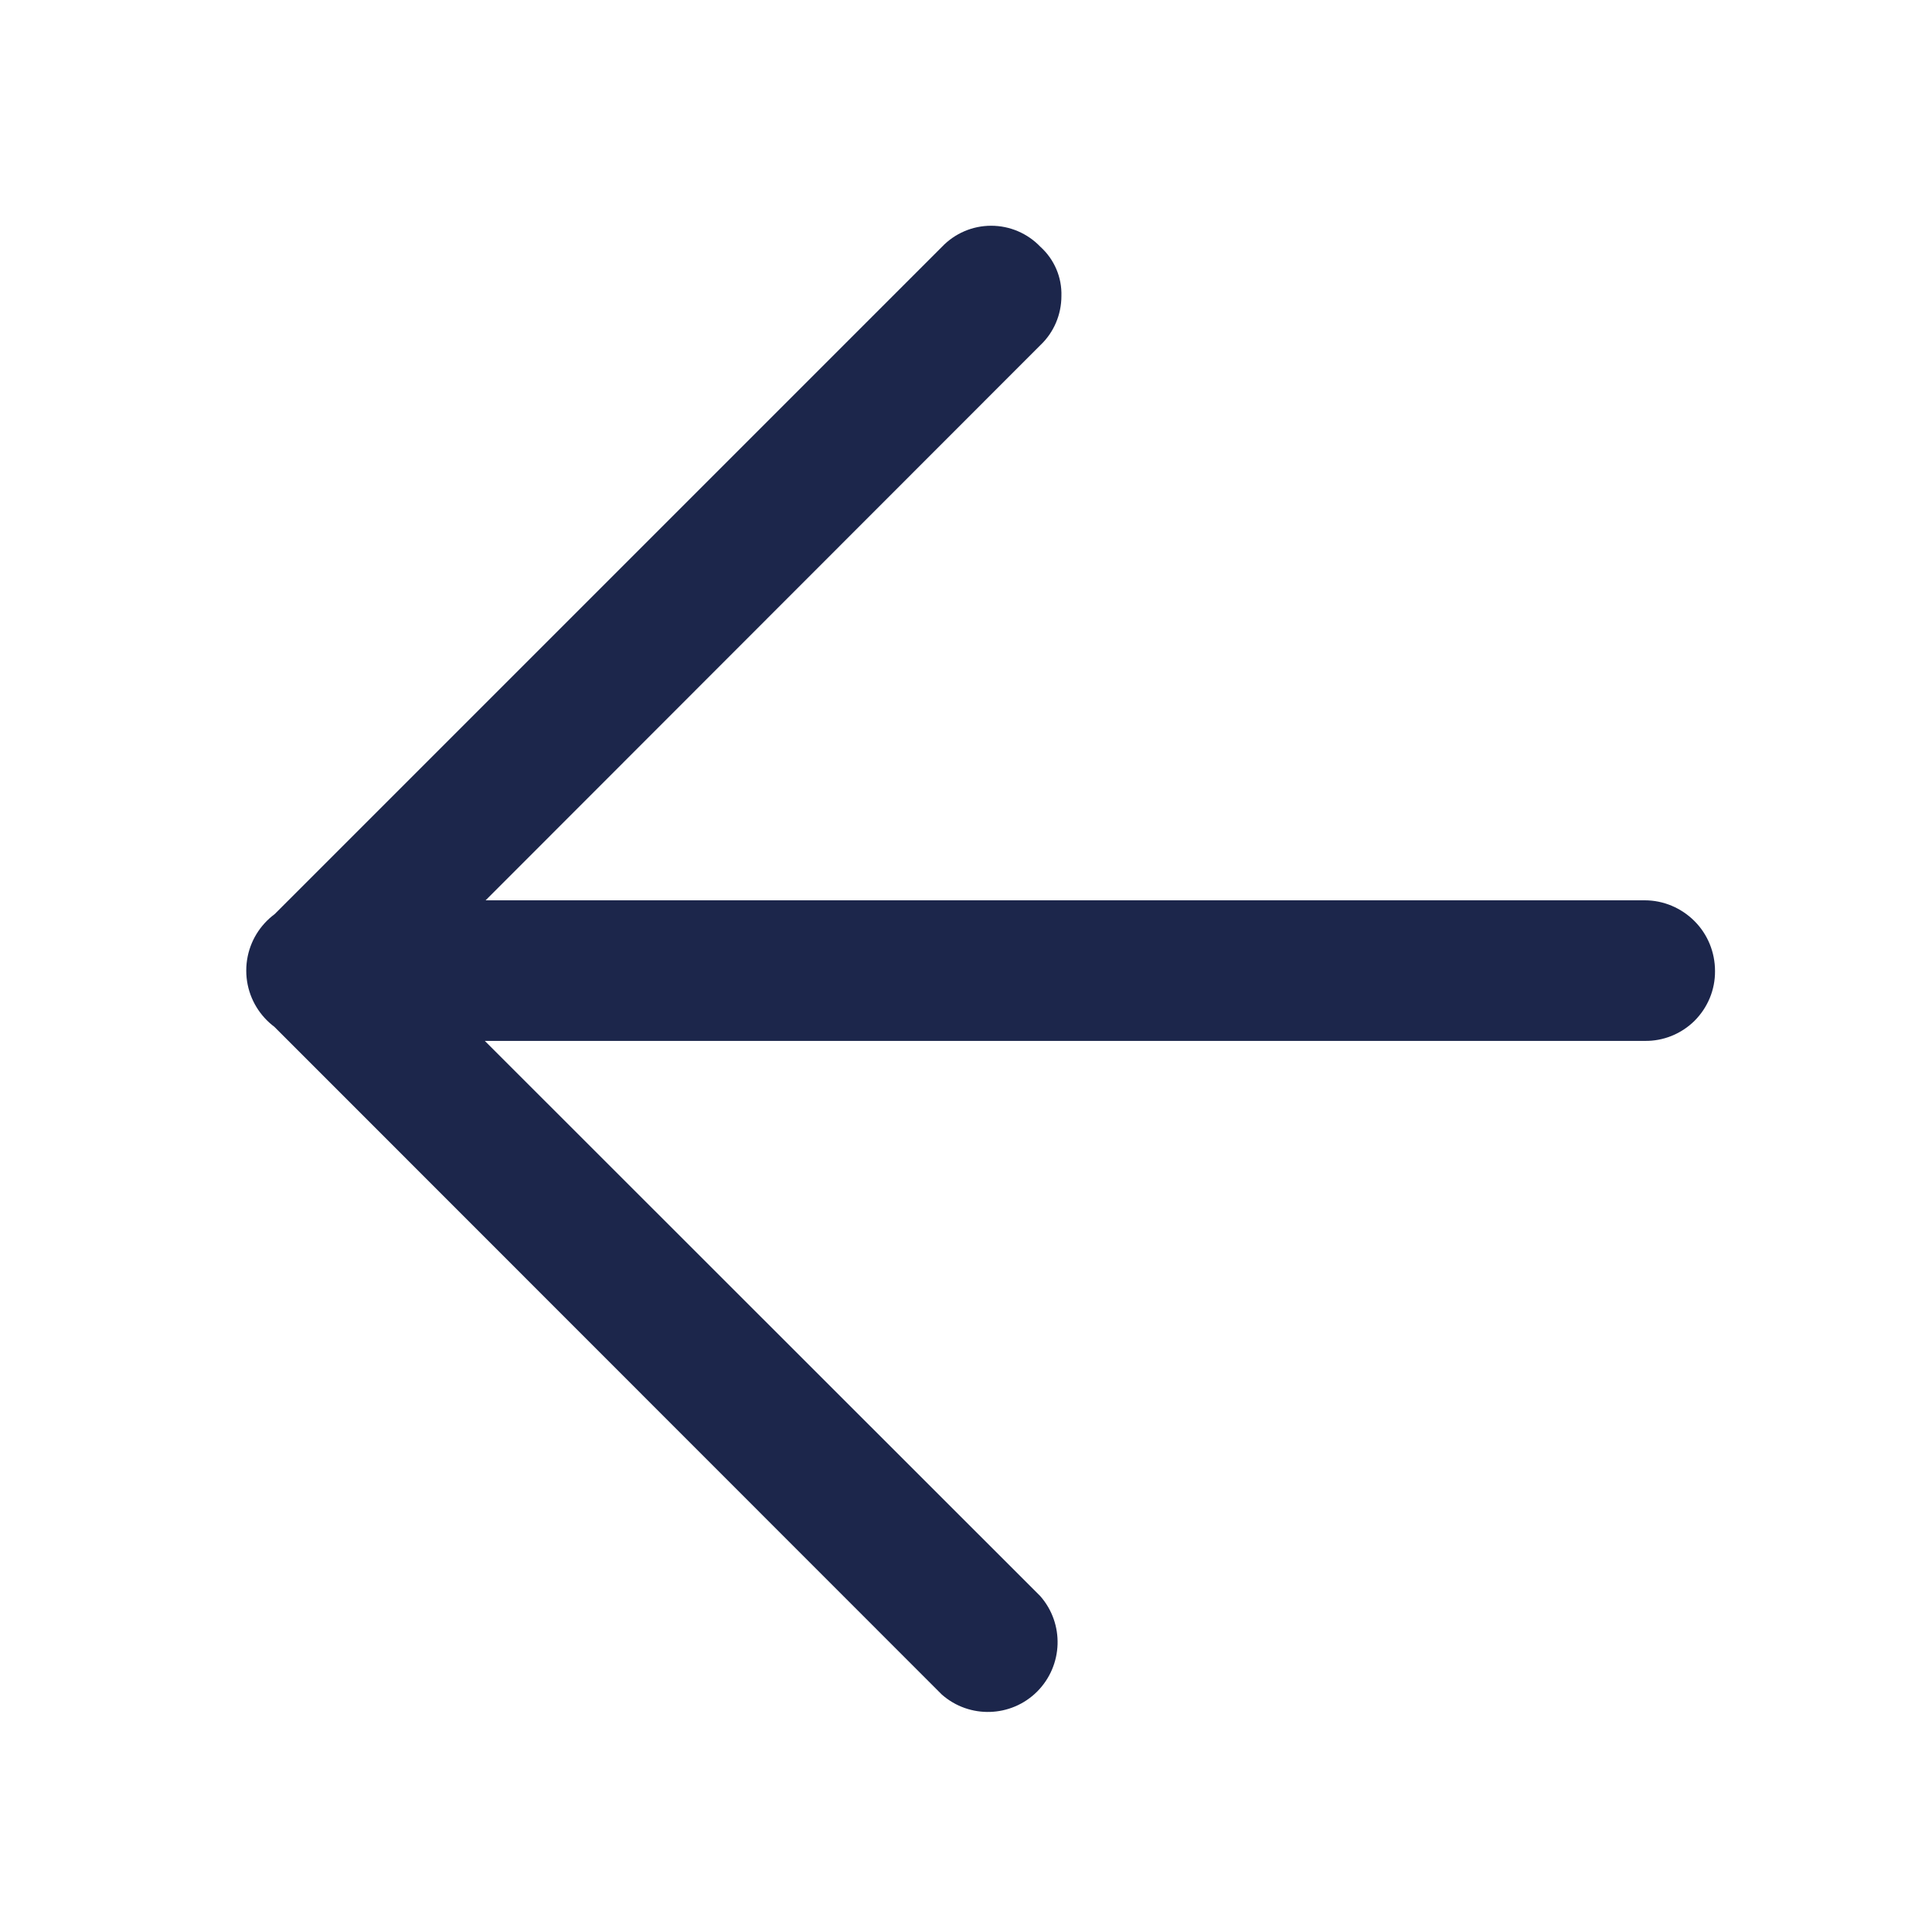 <?xml version="1.0" encoding="UTF-8"?>
<svg width="13px" height="13px" viewBox="0 0 13 13" version="1.1" xmlns="http://www.w3.org/2000/svg" xmlns:xlink="http://www.w3.org/1999/xlink">
    <title>上传</title>
    <g id="页面-1" stroke="none" stroke-width="1" fill="none" fill-rule="evenodd">
        <g id="上传备份-2" transform="translate(0.598, 0.578)" fill="#1C264B" fill-rule="nonzero">
            <path d="M10.527,6.485 C10.402,6.485 10.282,6.434 10.196,6.343 L5.985,2.135 L1.78,6.342 C1.594,6.506 1.313,6.497 1.137,6.322 C0.962,6.147 0.953,5.866 1.117,5.68 L5.657,1.142 C5.743,1.052 5.863,1 5.988,1 C6.113,1 6.233,1.052 6.319,1.142 L10.858,5.681 C10.949,5.768 11,5.887 11,6.012 C11,6.138 10.949,6.257 10.858,6.344 C10.774,6.437 10.653,6.489 10.527,6.485 Z M5.985,10.883 C5.859,10.884 5.739,10.834 5.65,10.745 C5.562,10.656 5.513,10.535 5.515,10.41 L5.515,1.473 C5.515,1.212 5.727,1 5.988,1 C6.25,1 6.461,1.212 6.461,1.473 L6.461,10.41 C6.461,10.536 6.41,10.656 6.321,10.745 C6.232,10.834 6.111,10.883 5.985,10.883 Z" id="形状" transform="translate(6, 5.941) rotate(-90) translate(-6, -5.941) "></path>
        </g>
    </g>
</svg>